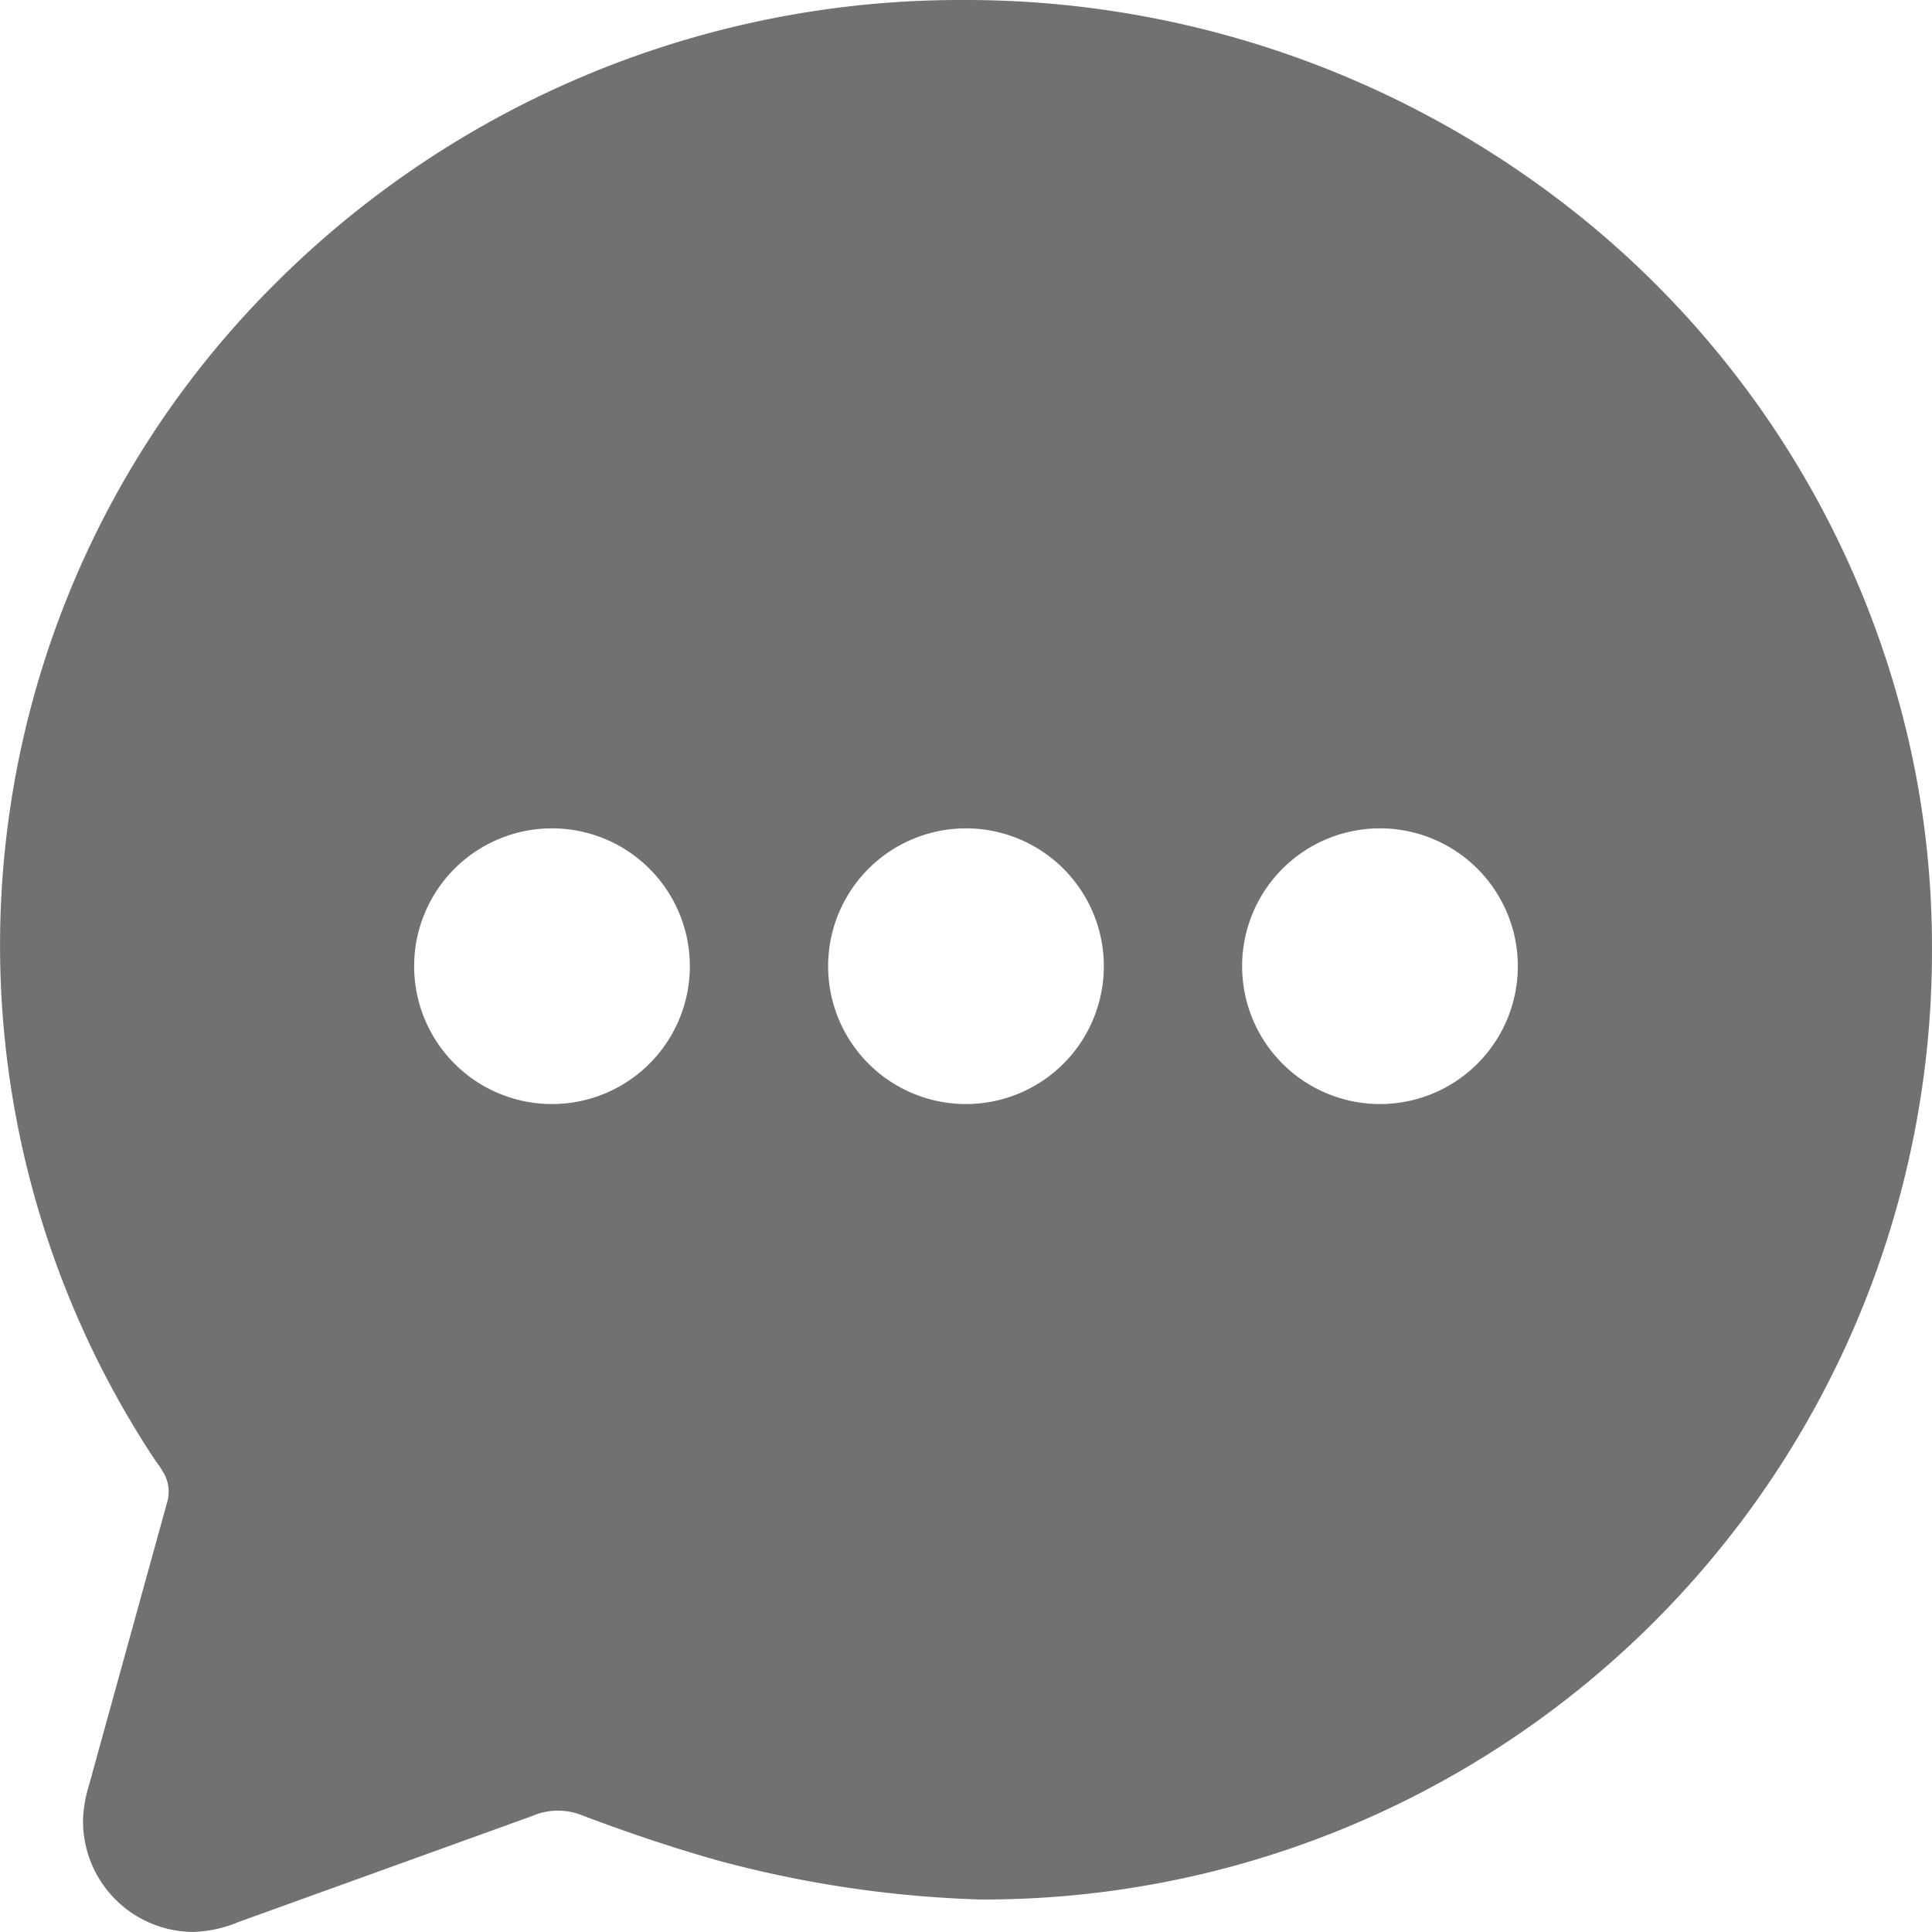 <svg xmlns="http://www.w3.org/2000/svg" width="61.667" height="61.667" viewBox="0 0 61.667 61.667">
  <path id="Tracé_306" data-name="Tracé 306" d="M62.539,19.02a31.3,31.3,0,0,0-19.571-6.86,30.94,30.94,0,0,0-22.073,9.1A29.779,29.779,0,0,0,17.066,58.7l.027.038c.039.056.078.113.118.168s.089.127.1.145l.03.055a1.205,1.205,0,0,1,.169.95l-2.535,9.176a4.01,4.01,0,0,0-.165,1.05,3.536,3.536,0,0,0,3.52,3.543,4.052,4.052,0,0,0,1.438-.315l9.29-3.353.117-.045a2.03,2.03,0,0,1,.8-.158,2.081,2.081,0,0,1,.739.138c.223.087,2.248.862,4.384,1.459a36.256,36.256,0,0,0,8.365,1.239A30.271,30.271,0,0,0,73.826,42.373a29.388,29.388,0,0,0-.658-6.194A30.194,30.194,0,0,0,62.539,19.02ZM19.8,60.062ZM29.779,47.4a4.4,4.4,0,1,1,4.4-4.4A4.4,4.4,0,0,1,29.779,47.4Zm13.214,0a4.4,4.4,0,1,1,4.4-4.4A4.4,4.4,0,0,1,42.993,47.4Zm13.214,0a4.4,4.4,0,1,1,4.4-4.4A4.4,4.4,0,0,1,56.207,47.4Z" transform="translate(-12.16 -12.16)" fill="#707173"/>
</svg>
